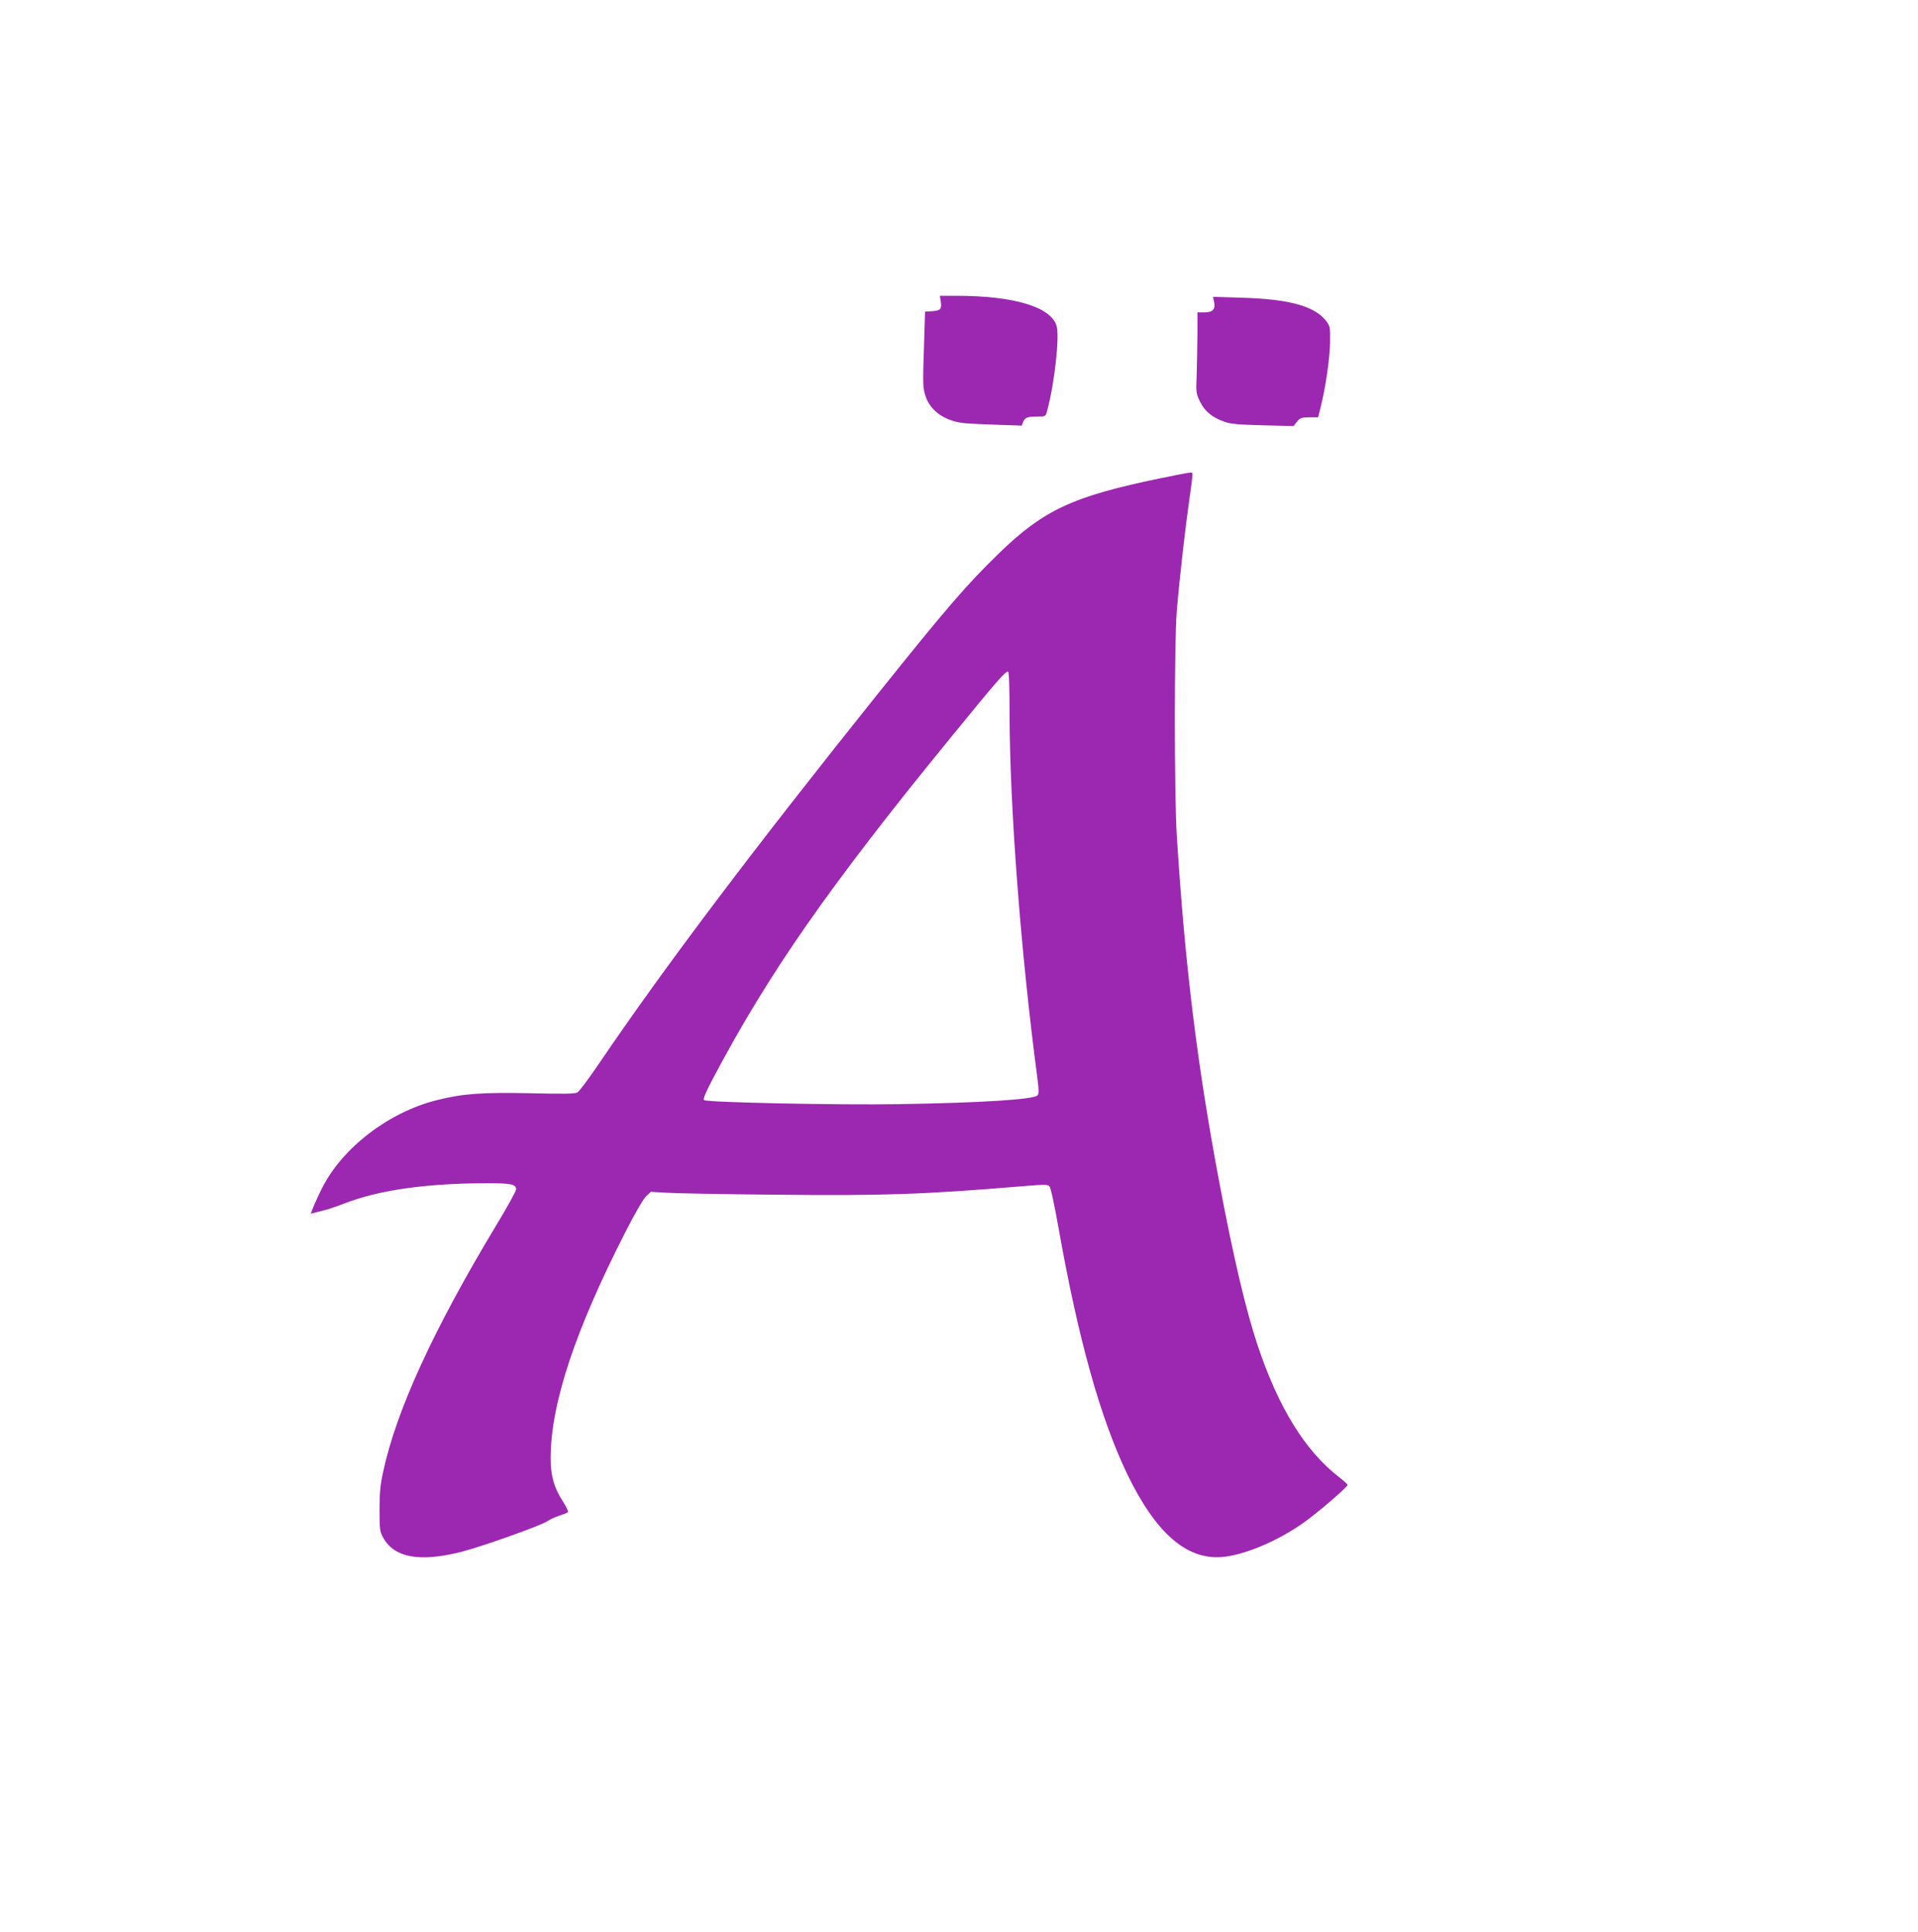 <?xml version="1.0" standalone="no"?>
<!DOCTYPE svg PUBLIC "-//W3C//DTD SVG 20010904//EN"
 "http://www.w3.org/TR/2001/REC-SVG-20010904/DTD/svg10.dtd">
<svg version="1.0" xmlns="http://www.w3.org/2000/svg"
 width="1271pt" height="1280pt" viewBox="0 0 1271 1280"
 preserveAspectRatio="xMidYMid meet">
<g transform="translate(0,1280) scale(0.1,-0.1)"
fill="#9c27b0" stroke="none">
<path d="M6234 10803 c8 -51 -1 -61 -57 -65 l-47 -3 -6 -200 c-10 -287 -9
-304 10 -362 34 -101 137 -169 270 -178 34 -3 130 -7 214 -10 l153 -5 9 24
c11 29 28 36 95 36 54 0 54 0 64 38 50 185 84 498 62 565 -41 125 -285 197
-664 197 l-109 0 6 -37z"/>
<path d="M8045 10802 c11 -51 -8 -72 -63 -72 l-47 0 0 -147 c-1 -82 -3 -202
-5 -268 -5 -116 -4 -122 23 -178 32 -64 80 -103 162 -132 39 -14 94 -19 254
-23 l203 -5 23 29 c20 25 29 28 81 29 l59 0 17 69 c33 131 60 322 62 428 1
104 0 107 -29 145 -76 95 -245 141 -549 150 l-198 6 7 -31z"/>
<path d="M7690 9631 c-582 -120 -775 -210 -1074 -501 -213 -207 -345 -361
-797 -925 -824 -1029 -1413 -1809 -1848 -2450 -67 -99 -132 -186 -144 -193
-17 -10 -84 -11 -307 -6 -325 7 -452 -2 -627 -46 -318 -80 -625 -316 -759
-583 -19 -37 -43 -90 -55 -118 l-20 -51 28 7 c15 4 44 11 63 16 19 4 78 24
130 44 232 90 542 134 948 135 160 0 192 -7 192 -41 0 -11 -60 -120 -134 -242
-415 -689 -661 -1225 -748 -1634 -18 -83 -23 -140 -23 -248 0 -131 2 -143 25
-185 75 -133 242 -162 520 -92 136 35 535 177 568 203 13 10 47 25 75 35 29 9
56 20 60 24 5 4 -10 36 -32 70 -60 92 -83 174 -82 292 1 358 162 842 497 1498
64 125 117 216 136 234 l31 29 101 -6 c56 -4 376 -10 711 -13 731 -8 989 1
1663 57 132 11 154 11 166 -1 9 -9 33 -122 60 -274 131 -739 277 -1260 455
-1632 188 -389 391 -569 626 -551 148 11 373 106 547 230 94 67 288 234 288
248 0 4 -26 28 -57 52 -224 173 -401 460 -539 872 -78 234 -162 590 -253 1075
-148 784 -229 1446 -283 2305 -17 275 -17 1280 0 1485 18 217 58 566 85 753
13 86 21 159 19 162 -8 7 -11 7 -212 -34z m-1000 -1543 c0 -626 75 -1608 184
-2428 11 -85 11 -108 1 -118 -25 -27 -367 -49 -910 -58 -400 -7 -1284 11
-1300 27 -7 7 12 51 54 132 371 704 771 1279 1595 2287 292 357 346 420 366
420 6 0 10 -97 10 -262z"/>
</g>
</svg>
